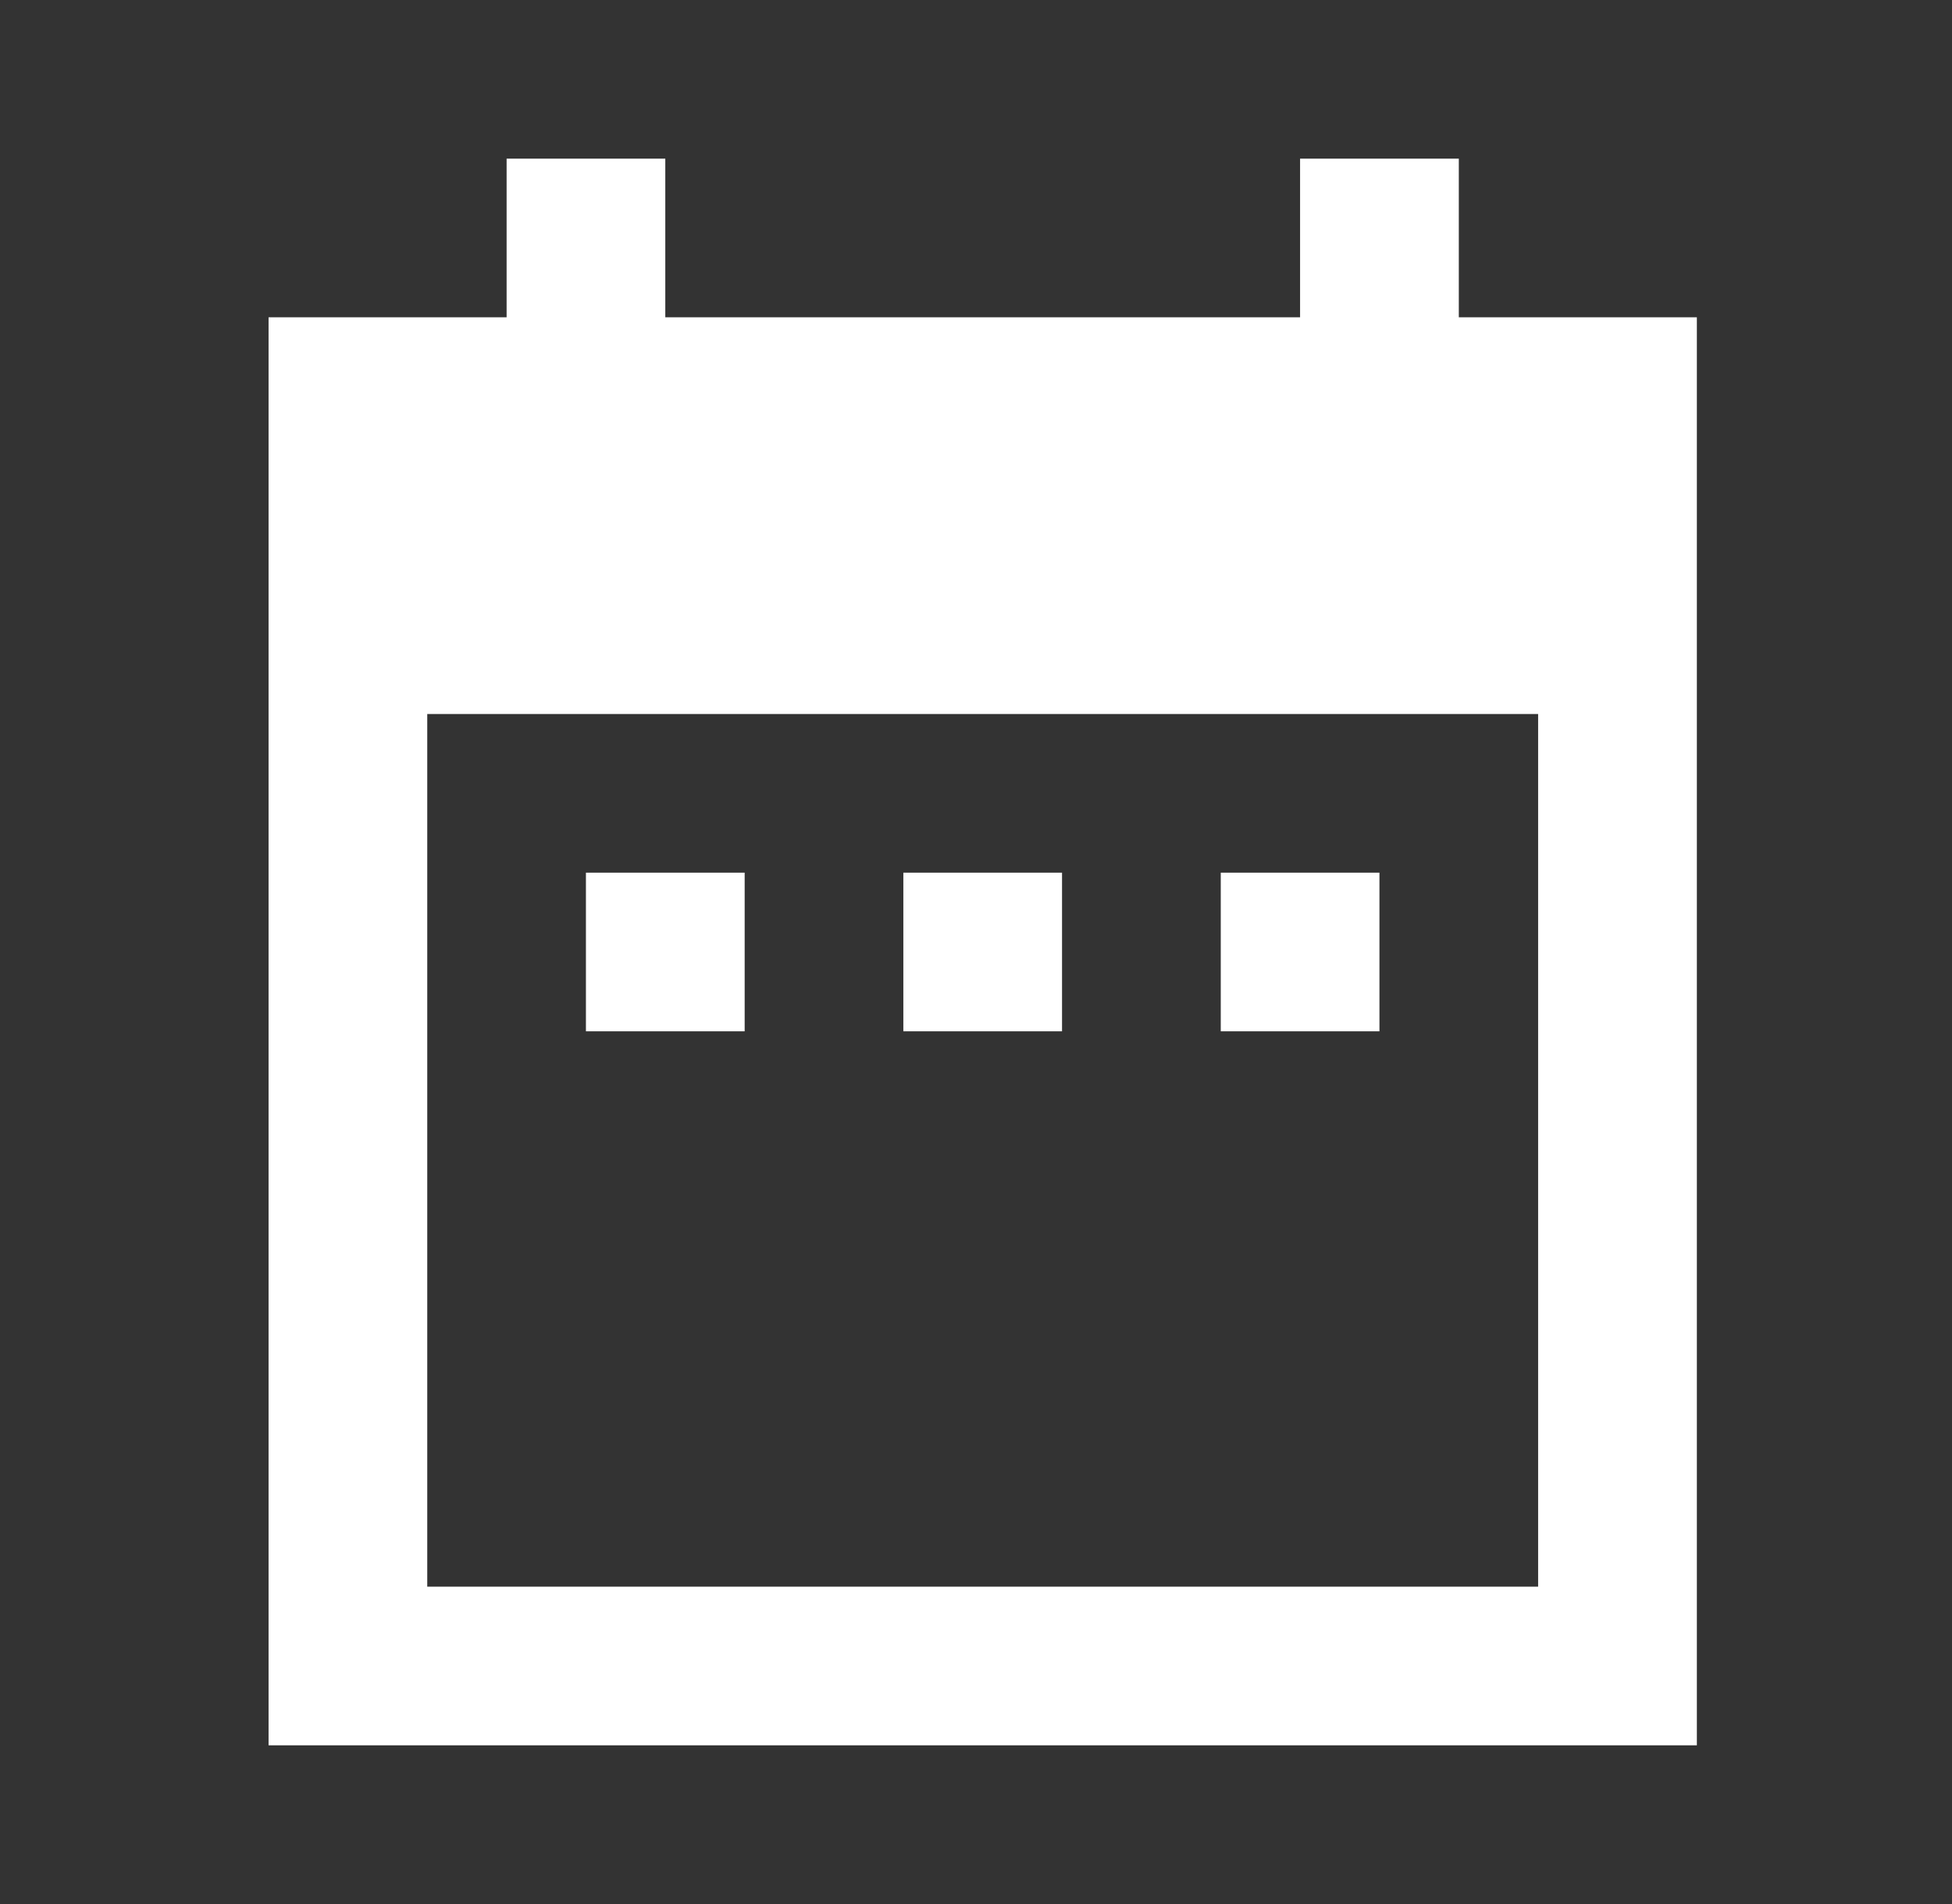 <svg width="41" height="40" viewBox="0 0 41 40" fill="none" xmlns="http://www.w3.org/2000/svg">
<rect x="0" y="0" width="41" height="40" fill="#333333" stroke="none"/>
<path d="M15.641 18.333H12.307V21.666H15.641V18.333ZM22.307 18.333H18.974V21.666H22.307V18.333ZM28.974 18.333H25.641V21.666H28.974V18.333ZM35.641 6.666H30.641V3.333H27.307V6.666H13.974V3.333H10.641V6.666H5.641V36.666H35.641V6.666ZM32.307 33.333H8.974V15H32.307V33.333Z" fill="white"/>
</svg>

